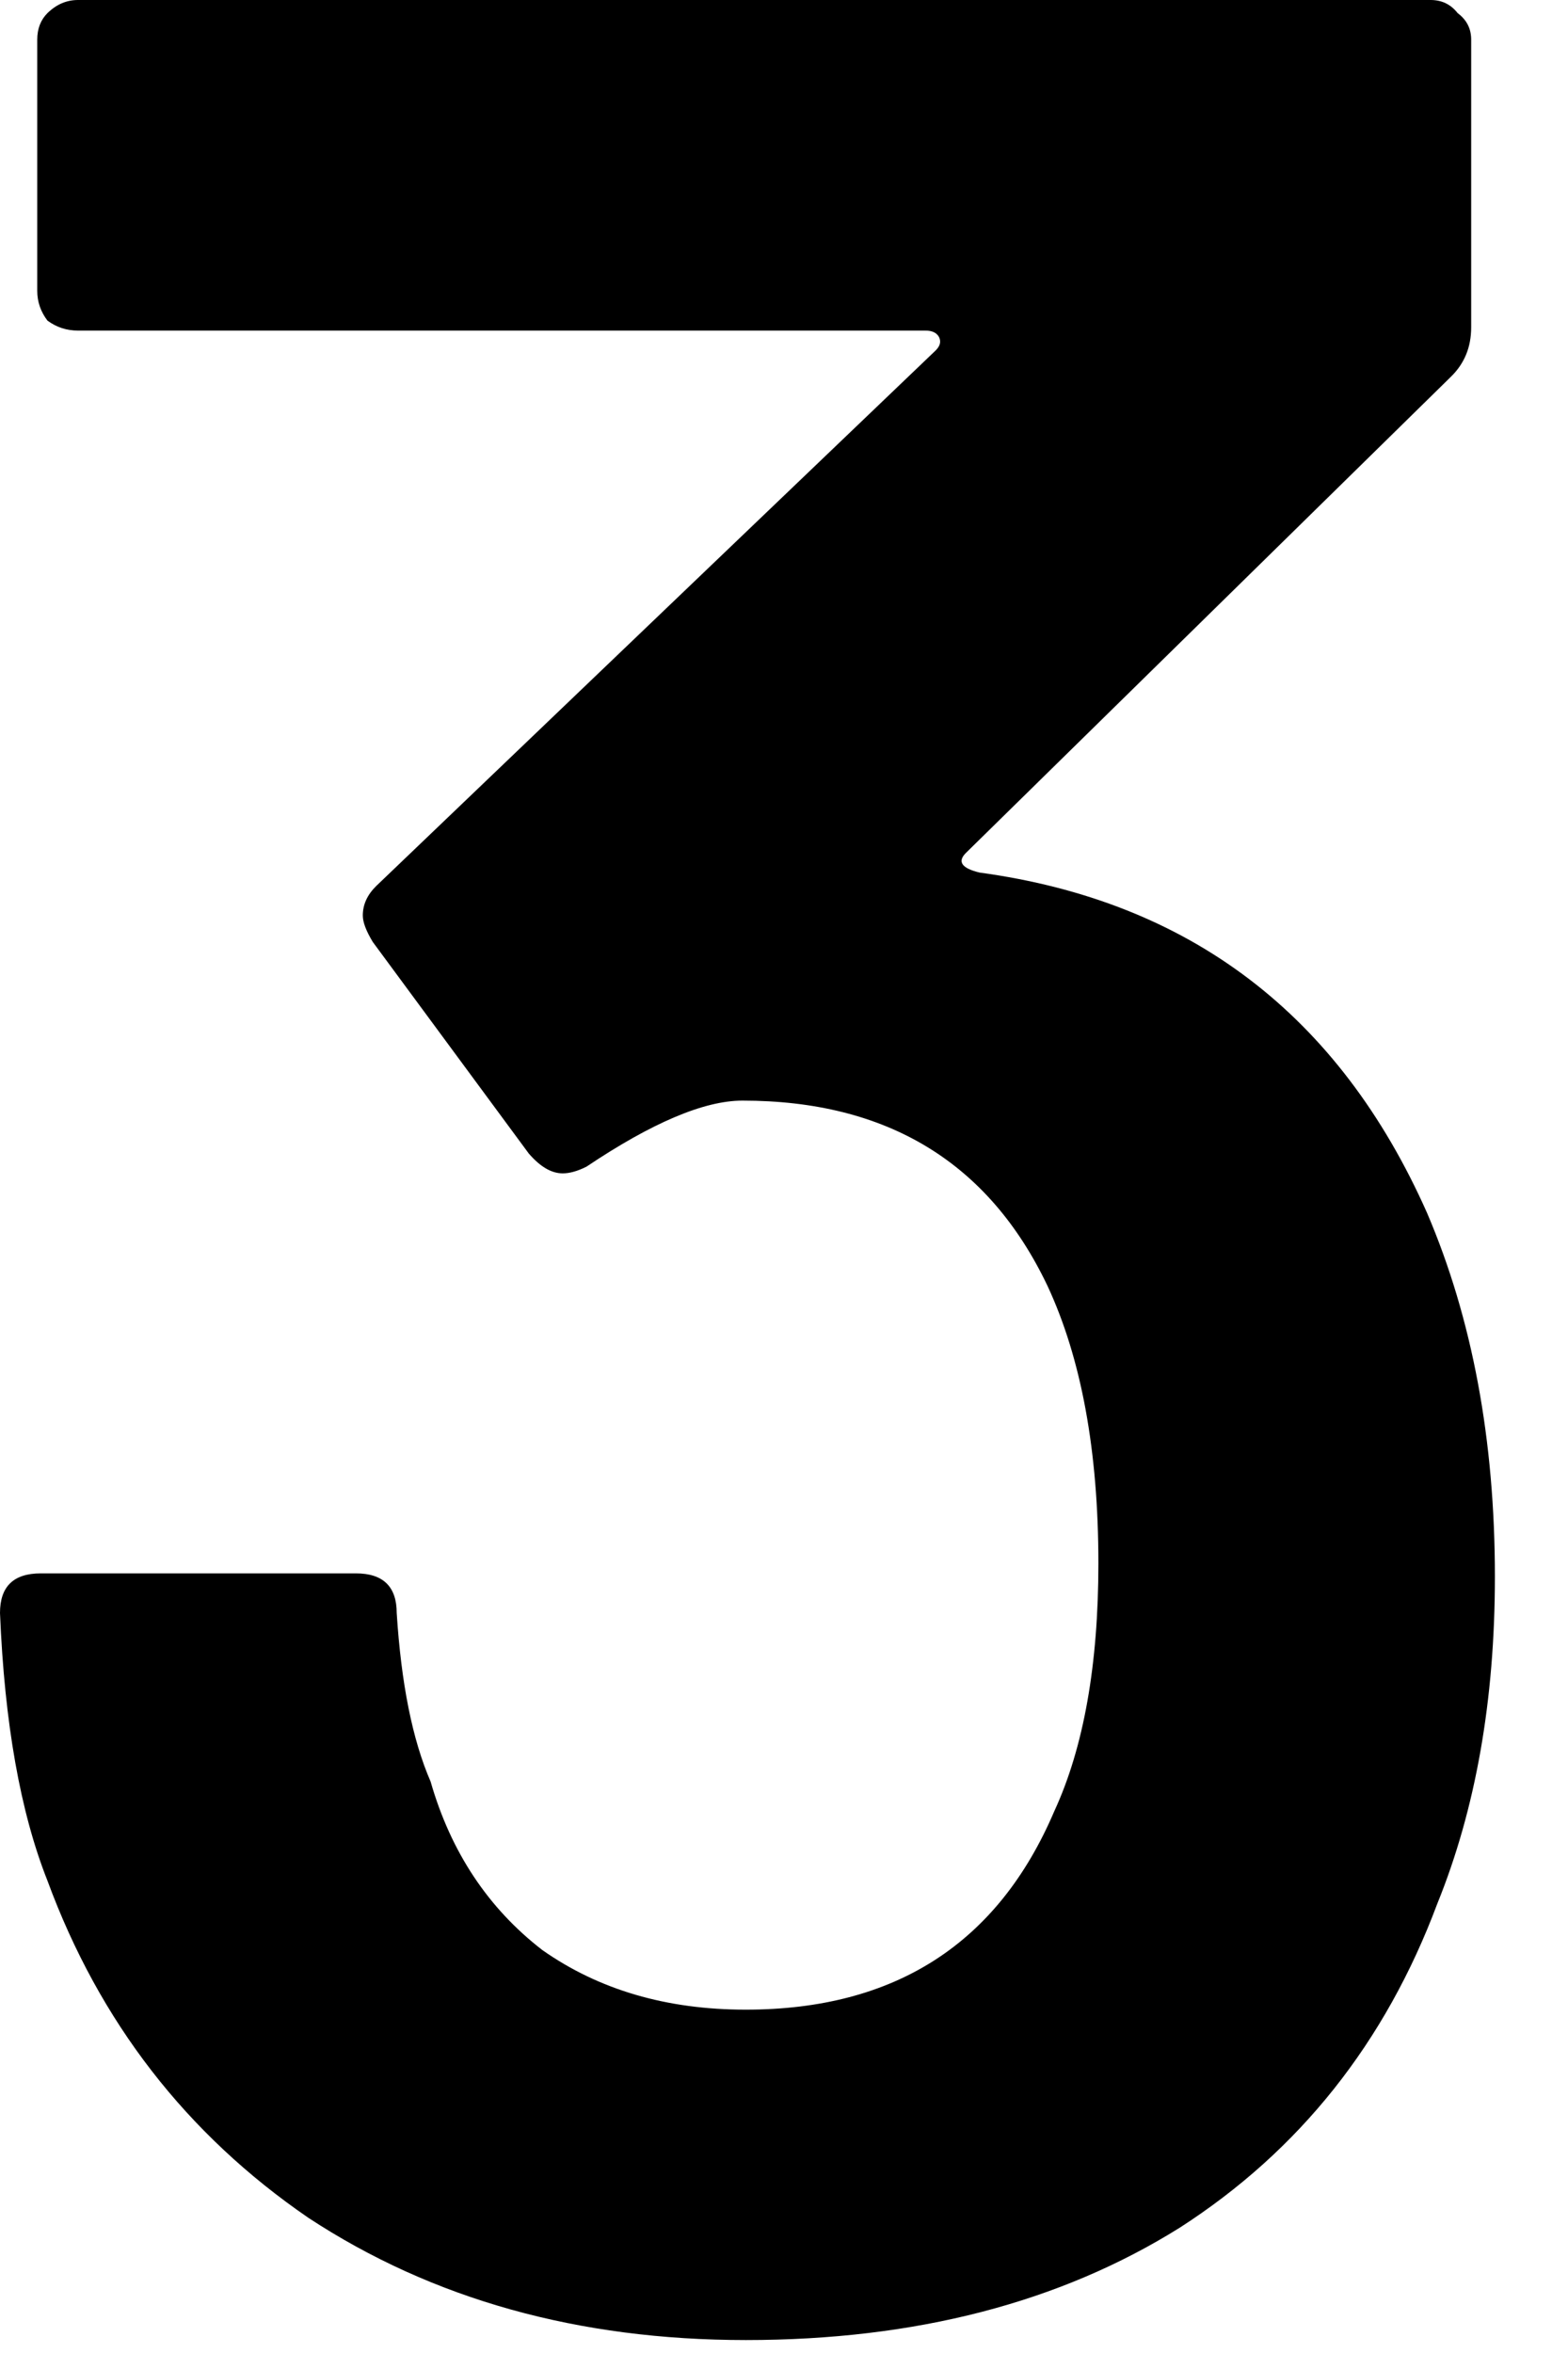 <?xml version="1.0" encoding="utf-8"?>
<svg xmlns="http://www.w3.org/2000/svg" fill="none" height="100%" overflow="visible" preserveAspectRatio="none" style="display: block;" viewBox="0 0 8 12" width="100%">
<path d="M7.281 6.186C7.512 6.726 7.627 7.344 7.627 8.041C7.627 8.67 7.529 9.226 7.333 9.709C7.068 10.417 6.63 10.968 6.019 11.361C5.408 11.743 4.67 11.934 3.805 11.934C2.952 11.934 2.208 11.727 1.574 11.311C0.951 10.884 0.507 10.311 0.242 9.591C0.104 9.243 0.023 8.788 0 8.226C0 8.091 0.069 8.024 0.208 8.024H1.816C1.954 8.024 2.024 8.091 2.024 8.226C2.047 8.586 2.104 8.872 2.197 9.086C2.3 9.445 2.491 9.732 2.767 9.945C3.056 10.148 3.401 10.249 3.805 10.249C4.566 10.249 5.091 9.912 5.379 9.237C5.529 8.912 5.604 8.49 5.604 7.973C5.604 7.4 5.517 6.928 5.344 6.557C5.044 5.928 4.526 5.613 3.788 5.613C3.592 5.613 3.326 5.726 2.992 5.95C2.946 5.973 2.906 5.984 2.871 5.984C2.813 5.984 2.756 5.95 2.698 5.883L1.902 4.804C1.868 4.748 1.851 4.703 1.851 4.669C1.851 4.613 1.874 4.563 1.92 4.518L4.774 1.787C4.797 1.764 4.802 1.742 4.791 1.719C4.779 1.697 4.756 1.686 4.722 1.686H0.398C0.34 1.686 0.288 1.669 0.242 1.635C0.208 1.59 0.19 1.54 0.19 1.483V0.202C0.19 0.146 0.208 0.101 0.242 0.067C0.288 0.022 0.34 0 0.398 0H7.299C7.356 0 7.402 0.022 7.437 0.067C7.483 0.101 7.506 0.146 7.506 0.202V1.669C7.506 1.77 7.472 1.854 7.402 1.922L4.929 4.349C4.883 4.394 4.906 4.428 4.998 4.45C6.071 4.596 6.832 5.175 7.281 6.186Z" fill="#797B79" id="Vector" style="fill:#797B79;fill:color(display-p3 0.474 0.484 0.476);fill-opacity:1;"/>
</svg>
